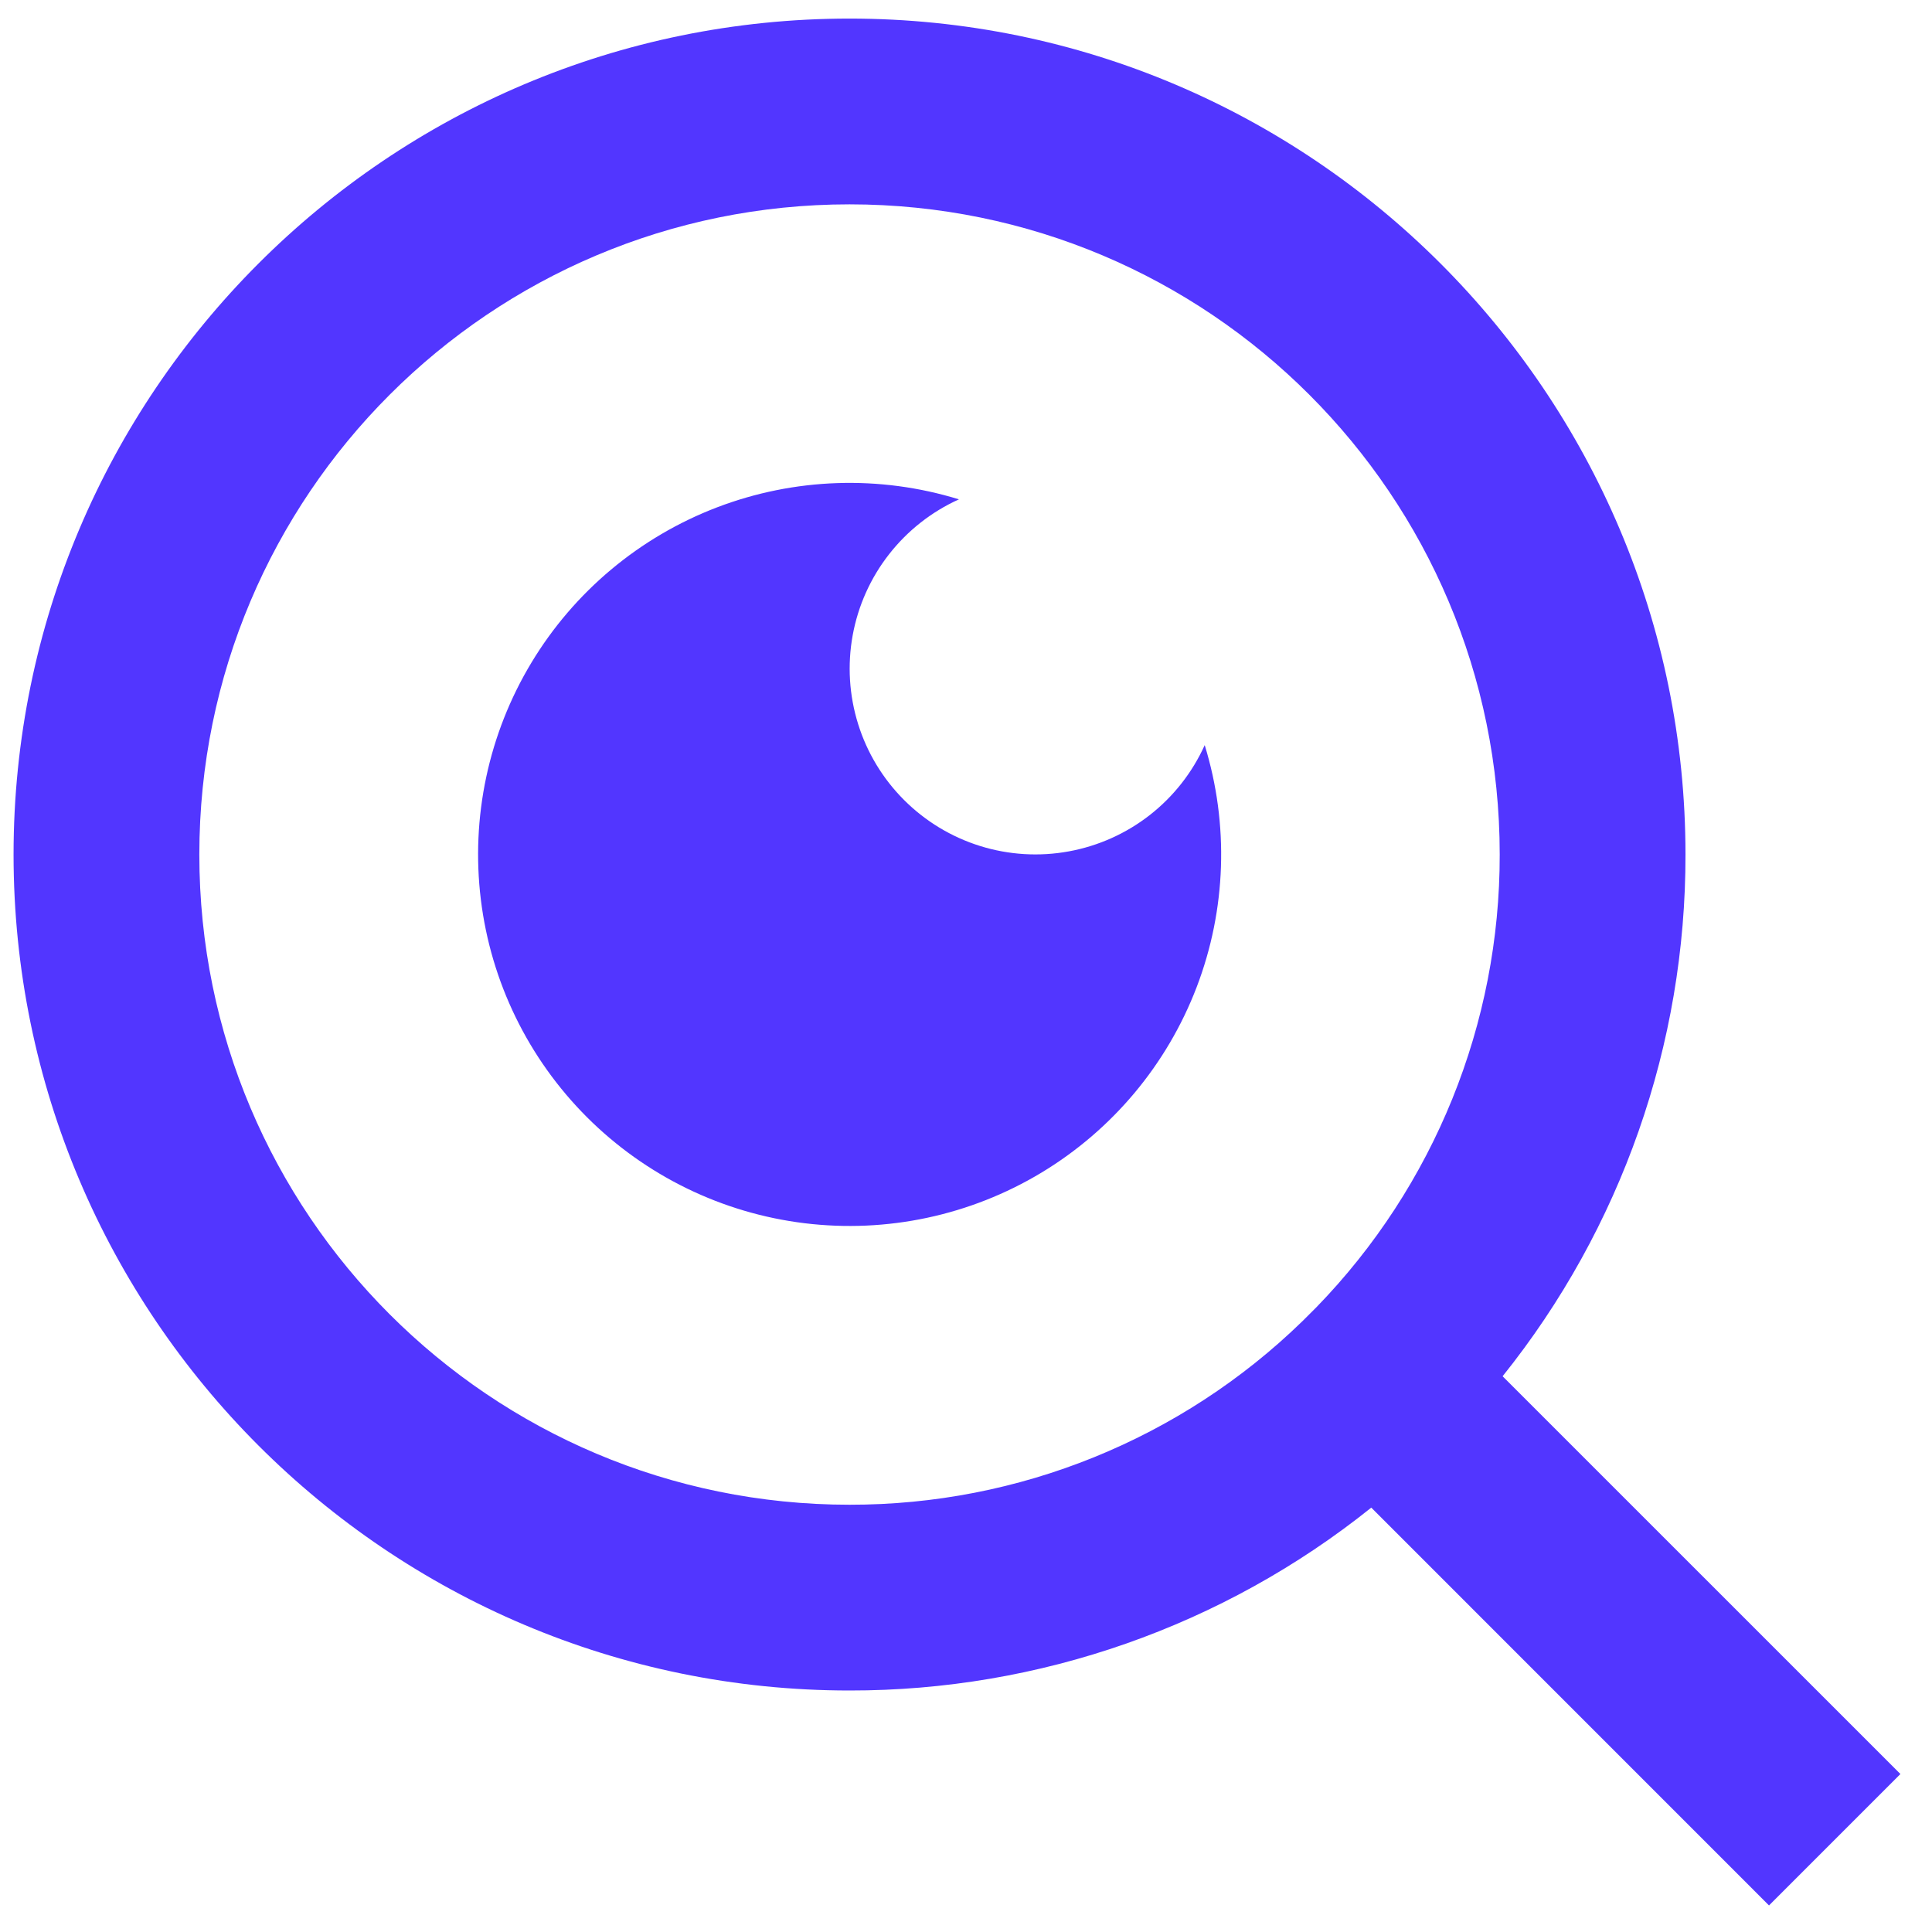 <svg xmlns:xlink="http://www.w3.org/1999/xlink" xmlns="http://www.w3.org/2000/svg" width="46" height="46" viewBox="0 0 52 51" fill="none"><path d="M40.443 36.542L51.15 47.248L47.613 50.785L36.908 40.078C32.925 43.27 27.97 45.007 22.865 45C10.445 45 0.365 34.92 0.365 22.5C0.365 10.08 10.445 0 22.865 0C35.285 0 45.365 10.08 45.365 22.5C45.373 27.605 43.636 32.559 40.443 36.542ZM35.428 34.688C38.6 31.425 40.372 27.051 40.365 22.5C40.365 12.83 32.533 5 22.865 5C13.195 5 5.365 12.83 5.365 22.5C5.365 32.167 13.195 40 22.865 40C27.416 40.007 31.79 38.235 35.053 35.062L35.428 34.688ZM25.81 12.94C25.073 13.273 24.428 13.78 23.93 14.417C23.431 15.054 23.095 15.803 22.95 16.599C22.805 17.395 22.855 18.214 23.096 18.986C23.336 19.758 23.761 20.46 24.333 21.032C24.905 21.604 25.607 22.029 26.379 22.27C27.152 22.511 27.971 22.561 28.767 22.415C29.562 22.27 30.311 21.934 30.948 21.436C31.585 20.938 32.092 20.292 32.425 19.555C33.082 21.689 33.006 23.982 32.209 26.067C31.412 28.153 29.939 29.912 28.027 31.064C26.114 32.216 23.87 32.694 21.654 32.423C19.438 32.152 17.376 31.147 15.797 29.568C14.218 27.989 13.213 25.928 12.942 23.711C12.671 21.495 13.149 19.252 14.301 17.339C15.453 15.426 17.212 13.954 19.298 13.156C21.384 12.359 23.676 12.283 25.81 12.94Z" fill="#5236FF"></path></svg>